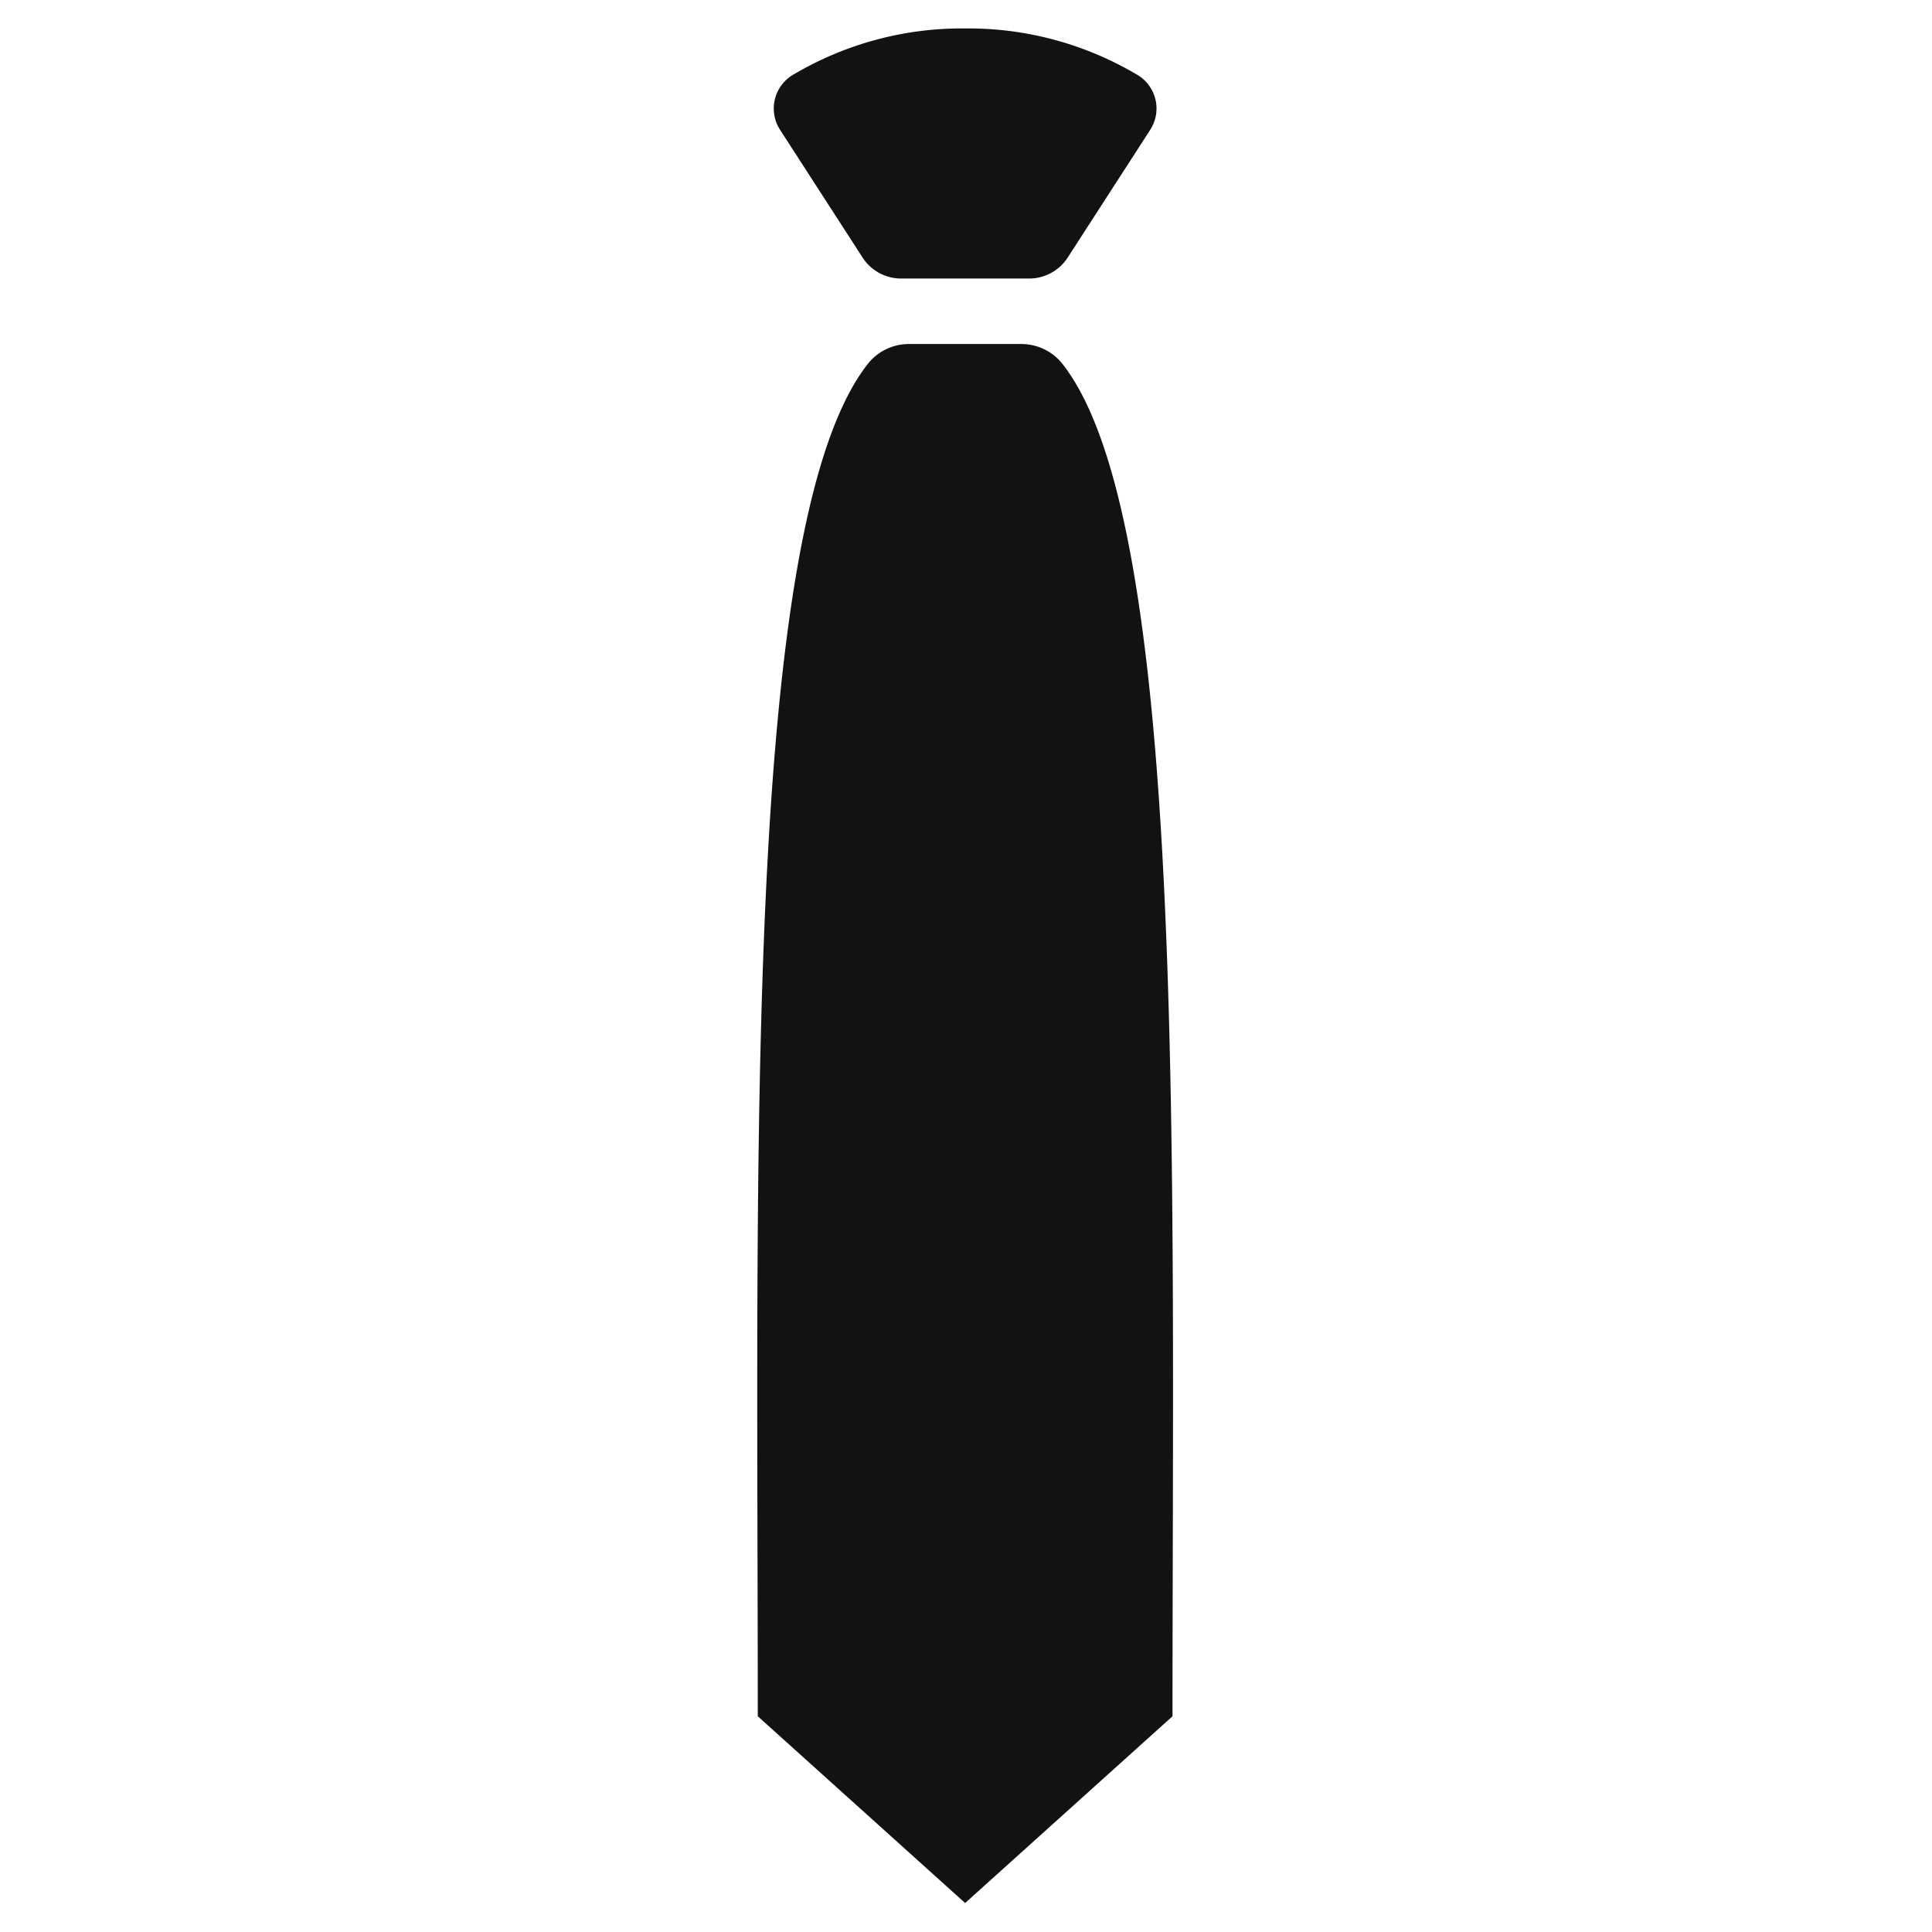 <svg id="item_icon12.svg" xmlns="http://www.w3.org/2000/svg" width="36" height="36" viewBox="0 0 36 36">
  <defs>
    <style>
      .cls-1 {
        fill: none;
      }

      .cls-2 {
        fill: #121212;
        fill-rule: evenodd;
      }
    </style>
  </defs>
  <rect id="asset_bg" class="cls-1" width="36" height="36"/>
  <path id="シェイプ_14" data-name="シェイプ 14" class="cls-2" d="M520.031,1314.41h-2.094a0.978,0.978,0,0,0-.75.35c-2.34,2.92-2.067,14.78-2.067,25.22l3.864,3.48,3.864-3.48c0-10.44.272-22.3-2.067-25.22A0.979,0.979,0,0,0,520.031,1314.41Zm-1.047-5.88h0a6.158,6.158,0,0,0-3.183.85,0.73,0.73,0,0,0-.265,1.04l1.531,2.37a0.856,0.856,0,0,0,.722.4h2.39a0.856,0.856,0,0,0,.722-0.4l1.531-2.37a0.73,0.73,0,0,0-.265-1.04A6.158,6.158,0,0,0,518.984,1308.53Z" transform="translate(-501 -1308)"/>
</svg>
